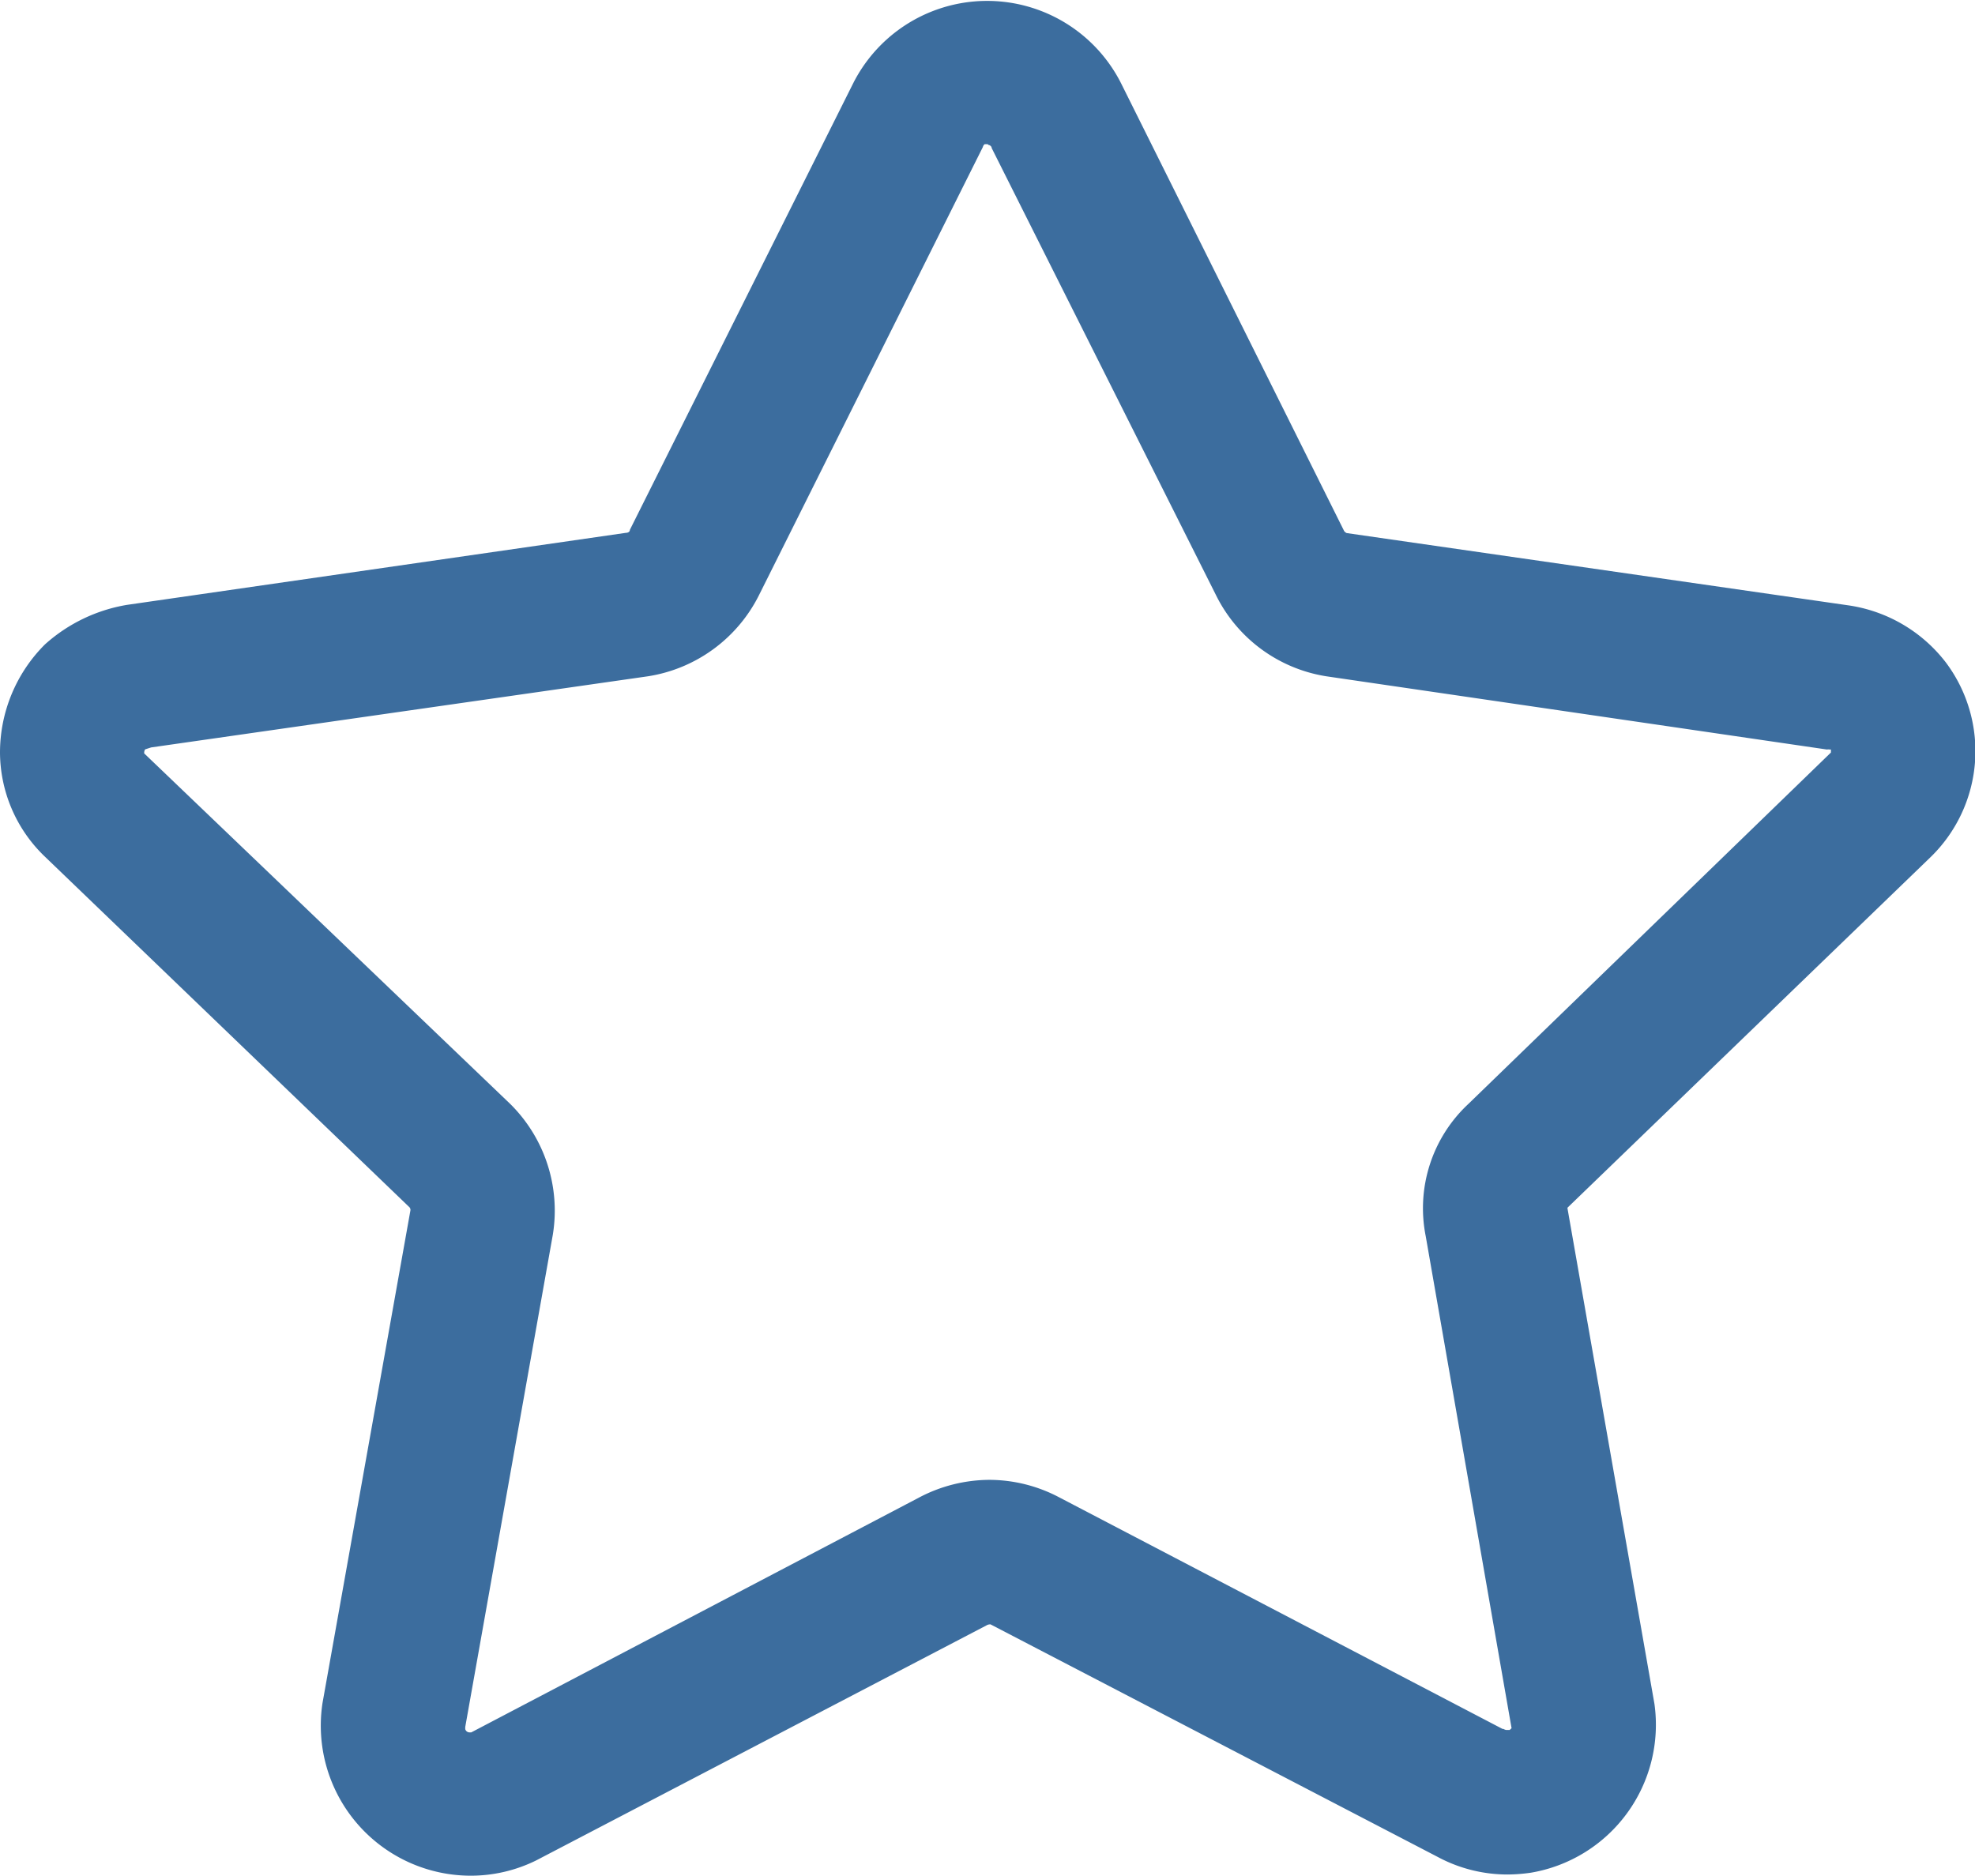 <svg xmlns="http://www.w3.org/2000/svg" width="13.16" height="12.502" viewBox="0 0 13.16 12.502"><path d="M3.136,12.5h0a1,1,0,0,1-.987-1.151l.586-3.284a.027.027,0,0,0-.007-.02L.29,5.7A.967.967,0,0,1,0,5.018a1.018,1.018,0,0,1,.3-.724,1.085,1.085,0,0,1,.546-.263l3.324-.48c.013,0,.027-.006.027-.02L5.686.553a1,1,0,0,1,1.783,0L8.957,3.54c.006.006.013.013.02.013l3.331.48a1,1,0,0,1,.658.382.985.985,0,0,1-.105,1.3L10.445,8.048a.017.017,0,0,0,0,.007l0,0h0l0,0,.579,3.3a1,1,0,0,1-.823,1.125,1.123,1.123,0,0,1-.156.012h0a.983.983,0,0,1-.465-.117L6.6,10.825a.05.05,0,0,0-.027.007l-3,1.566A.986.986,0,0,1,3.136,12.5ZM6.568.961h0l-.007,0A.033.033,0,0,0,6.549.98L5.06,3.961a1,1,0,0,1-.743.546l-3.31.474-.04.013a.043.043,0,0,0-.006.027L3.4,7.357a1,1,0,0,1,.283.875L3.1,11.509v.014a.03.03,0,0,0,.029.022H3.14L6.12,9.982a1.011,1.011,0,0,1,.474-.12h0a1,1,0,0,1,.457.113l2.961,1.547h.006a.055.055,0,0,0,.019.007h.022l.013-.012L9.5,8.238a.95.95,0,0,1,.284-.881L12.2,5.015,12.2,5,12.2,4.995h-.009a.043.043,0,0,0-.017,0L8.838,4.507A.993.993,0,0,1,8.1,3.961L6.608.987A.02.02,0,0,0,6.6.972.023.023,0,0,0,6.587.966L6.581.961Z" fill="#3c6d9e"/></svg>